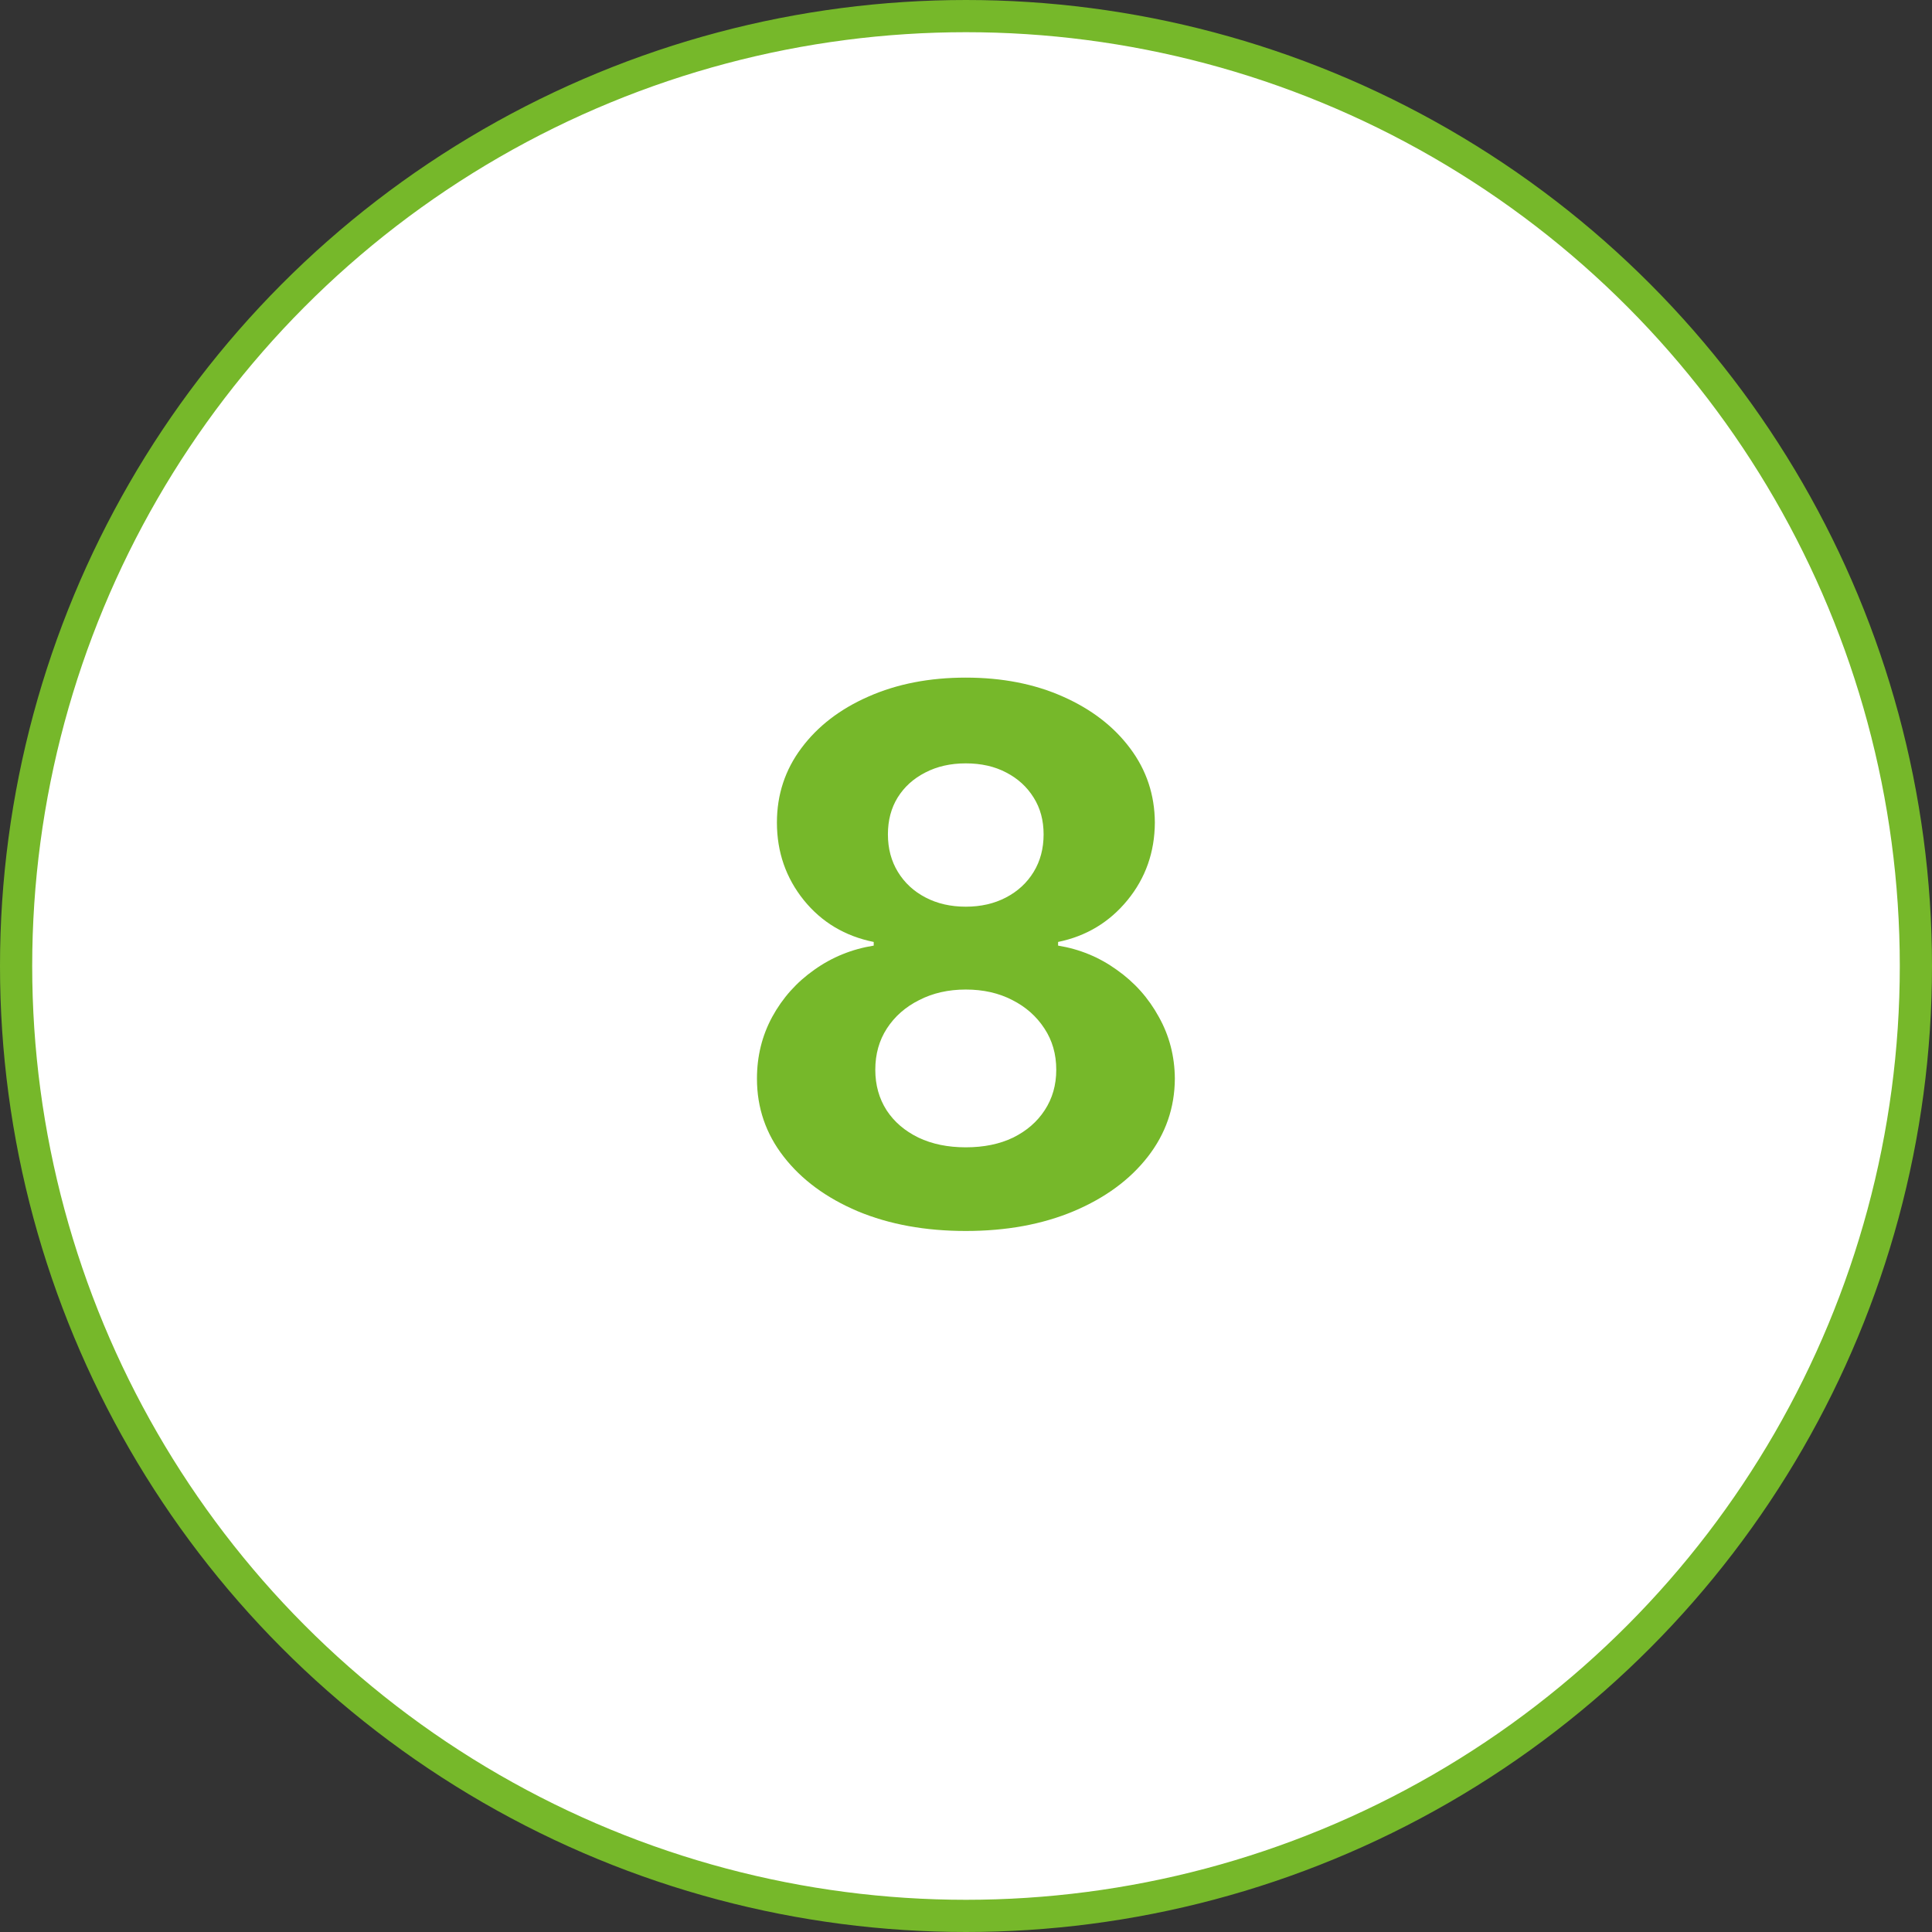 <?xml version="1.0" encoding="UTF-8"?> <svg xmlns="http://www.w3.org/2000/svg" width="60" height="60" viewBox="0 0 60 60" fill="none"><rect x="0" y="0" width="60" height="60" fill="#333333" stroke="none"/> <circle cx="30" cy="30" r="29.5" fill="white" stroke="#76B82A"></circle> <path d="M29.993 38.229C28.735 38.229 27.616 38.025 26.636 37.616C25.661 37.202 24.896 36.639 24.341 35.925C23.785 35.212 23.508 34.404 23.508 33.5C23.508 32.803 23.666 32.163 23.982 31.58C24.303 30.992 24.738 30.505 25.288 30.118C25.838 29.726 26.454 29.476 27.134 29.367V29.253C26.241 29.073 25.517 28.64 24.962 27.954C24.406 27.262 24.128 26.459 24.128 25.544C24.128 24.679 24.382 23.908 24.888 23.233C25.395 22.552 26.089 22.019 26.971 21.632C27.858 21.24 28.866 21.044 29.993 21.044C31.12 21.044 32.125 21.24 33.007 21.632C33.894 22.024 34.591 22.561 35.098 23.241C35.604 23.916 35.86 24.684 35.865 25.544C35.86 26.465 35.577 27.268 35.016 27.954C34.455 28.64 33.736 29.073 32.86 29.253V29.367C33.529 29.476 34.137 29.726 34.681 30.118C35.231 30.505 35.667 30.992 35.988 31.58C36.315 32.163 36.481 32.803 36.486 33.5C36.481 34.404 36.2 35.212 35.645 35.925C35.089 36.639 34.322 37.202 33.342 37.616C32.367 38.025 31.251 38.229 29.993 38.229ZM29.993 35.631C30.554 35.631 31.044 35.531 31.463 35.329C31.882 35.122 32.209 34.839 32.443 34.48C32.683 34.115 32.803 33.696 32.803 33.222C32.803 32.737 32.68 32.31 32.435 31.94C32.19 31.564 31.858 31.27 31.439 31.058C31.019 30.84 30.537 30.731 29.993 30.731C29.454 30.731 28.972 30.84 28.547 31.058C28.122 31.27 27.788 31.564 27.543 31.94C27.303 32.31 27.183 32.737 27.183 33.222C27.183 33.696 27.3 34.115 27.534 34.48C27.768 34.839 28.098 35.122 28.523 35.329C28.947 35.531 29.438 35.631 29.993 35.631ZM29.993 28.158C30.461 28.158 30.878 28.063 31.242 27.872C31.607 27.682 31.893 27.418 32.1 27.08C32.307 26.742 32.41 26.353 32.41 25.912C32.41 25.476 32.307 25.095 32.1 24.768C31.893 24.436 31.61 24.178 31.251 23.992C30.891 23.802 30.472 23.707 29.993 23.707C29.519 23.707 29.1 23.802 28.735 23.992C28.37 24.178 28.084 24.436 27.877 24.768C27.676 25.095 27.575 25.476 27.575 25.912C27.575 26.353 27.679 26.742 27.886 27.08C28.093 27.418 28.378 27.682 28.743 27.872C29.108 28.063 29.525 28.158 29.993 28.158Z" fill="#76B82A"></path> </svg> 